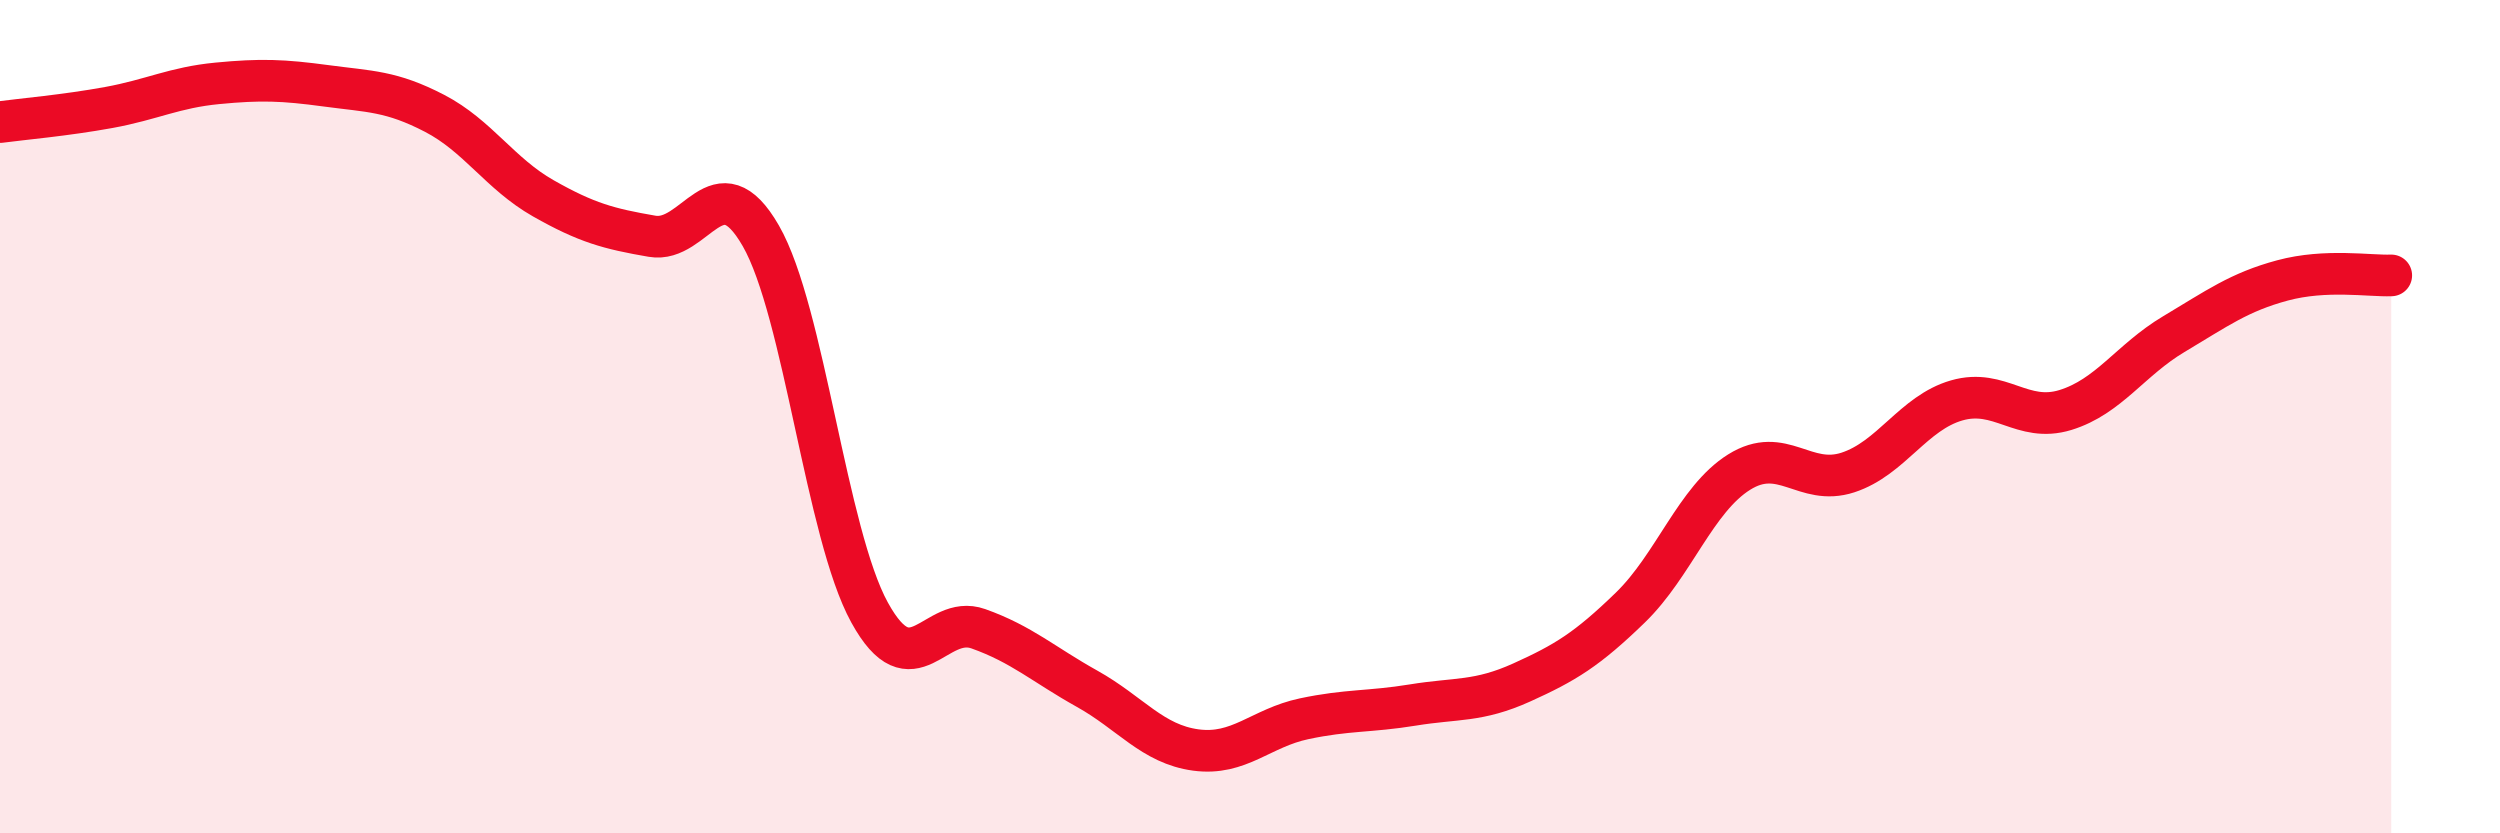 
    <svg width="60" height="20" viewBox="0 0 60 20" xmlns="http://www.w3.org/2000/svg">
      <path
        d="M 0,2.93 C 0.52,2.86 1.57,2.77 2.61,2.58 C 3.65,2.39 4.18,2.1 5.22,2 C 6.26,1.9 6.79,1.92 7.83,2.06 C 8.87,2.2 9.39,2.18 10.43,2.72 C 11.47,3.26 12,4.17 13.04,4.76 C 14.08,5.35 14.61,5.49 15.65,5.67 C 16.69,5.85 17.22,3.85 18.26,5.66 C 19.3,7.47 19.83,12.81 20.87,14.7 C 21.91,16.59 22.44,14.72 23.48,15.09 C 24.52,15.46 25.05,15.95 26.09,16.53 C 27.13,17.11 27.66,17.86 28.7,18 C 29.74,18.14 30.26,17.47 31.3,17.25 C 32.34,17.03 32.87,17.09 33.91,16.92 C 34.95,16.75 35.48,16.85 36.52,16.38 C 37.56,15.91 38.09,15.59 39.13,14.58 C 40.17,13.57 40.7,11.98 41.74,11.33 C 42.78,10.68 43.31,11.68 44.35,11.34 C 45.39,11 45.92,9.91 46.96,9.61 C 48,9.31 48.53,10.16 49.57,9.84 C 50.61,9.52 51.13,8.64 52.17,8.02 C 53.21,7.4 53.74,7.01 54.78,6.73 C 55.82,6.45 56.87,6.63 57.39,6.61L57.39 20L0 20Z"
        fill="#EB0A25"
        opacity="0.1"
        stroke-linecap="round"
        stroke-linejoin="round"
      />
      <path
        d="M 0,2.93 C 0.52,2.86 1.57,2.77 2.61,2.58 C 3.65,2.39 4.18,2.1 5.22,2 C 6.26,1.9 6.79,1.92 7.83,2.06 C 8.87,2.2 9.39,2.18 10.43,2.72 C 11.47,3.26 12,4.17 13.04,4.76 C 14.08,5.35 14.61,5.49 15.65,5.67 C 16.69,5.85 17.22,3.85 18.26,5.66 C 19.3,7.47 19.83,12.81 20.87,14.7 C 21.91,16.59 22.44,14.72 23.48,15.09 C 24.52,15.46 25.05,15.95 26.09,16.53 C 27.13,17.11 27.66,17.86 28.7,18 C 29.74,18.14 30.26,17.47 31.3,17.25 C 32.34,17.03 32.87,17.09 33.91,16.92 C 34.95,16.75 35.48,16.85 36.52,16.38 C 37.56,15.91 38.09,15.59 39.13,14.58 C 40.17,13.57 40.7,11.98 41.74,11.33 C 42.78,10.68 43.31,11.68 44.35,11.34 C 45.39,11 45.92,9.91 46.96,9.61 C 48,9.31 48.53,10.16 49.57,9.84 C 50.61,9.52 51.13,8.64 52.17,8.02 C 53.21,7.4 53.74,7.01 54.78,6.73 C 55.82,6.45 56.87,6.63 57.39,6.61"
        stroke="#EB0A25"
        stroke-width="1"
        fill="none"
        stroke-linecap="round"
        stroke-linejoin="round"
      />
    </svg>
  